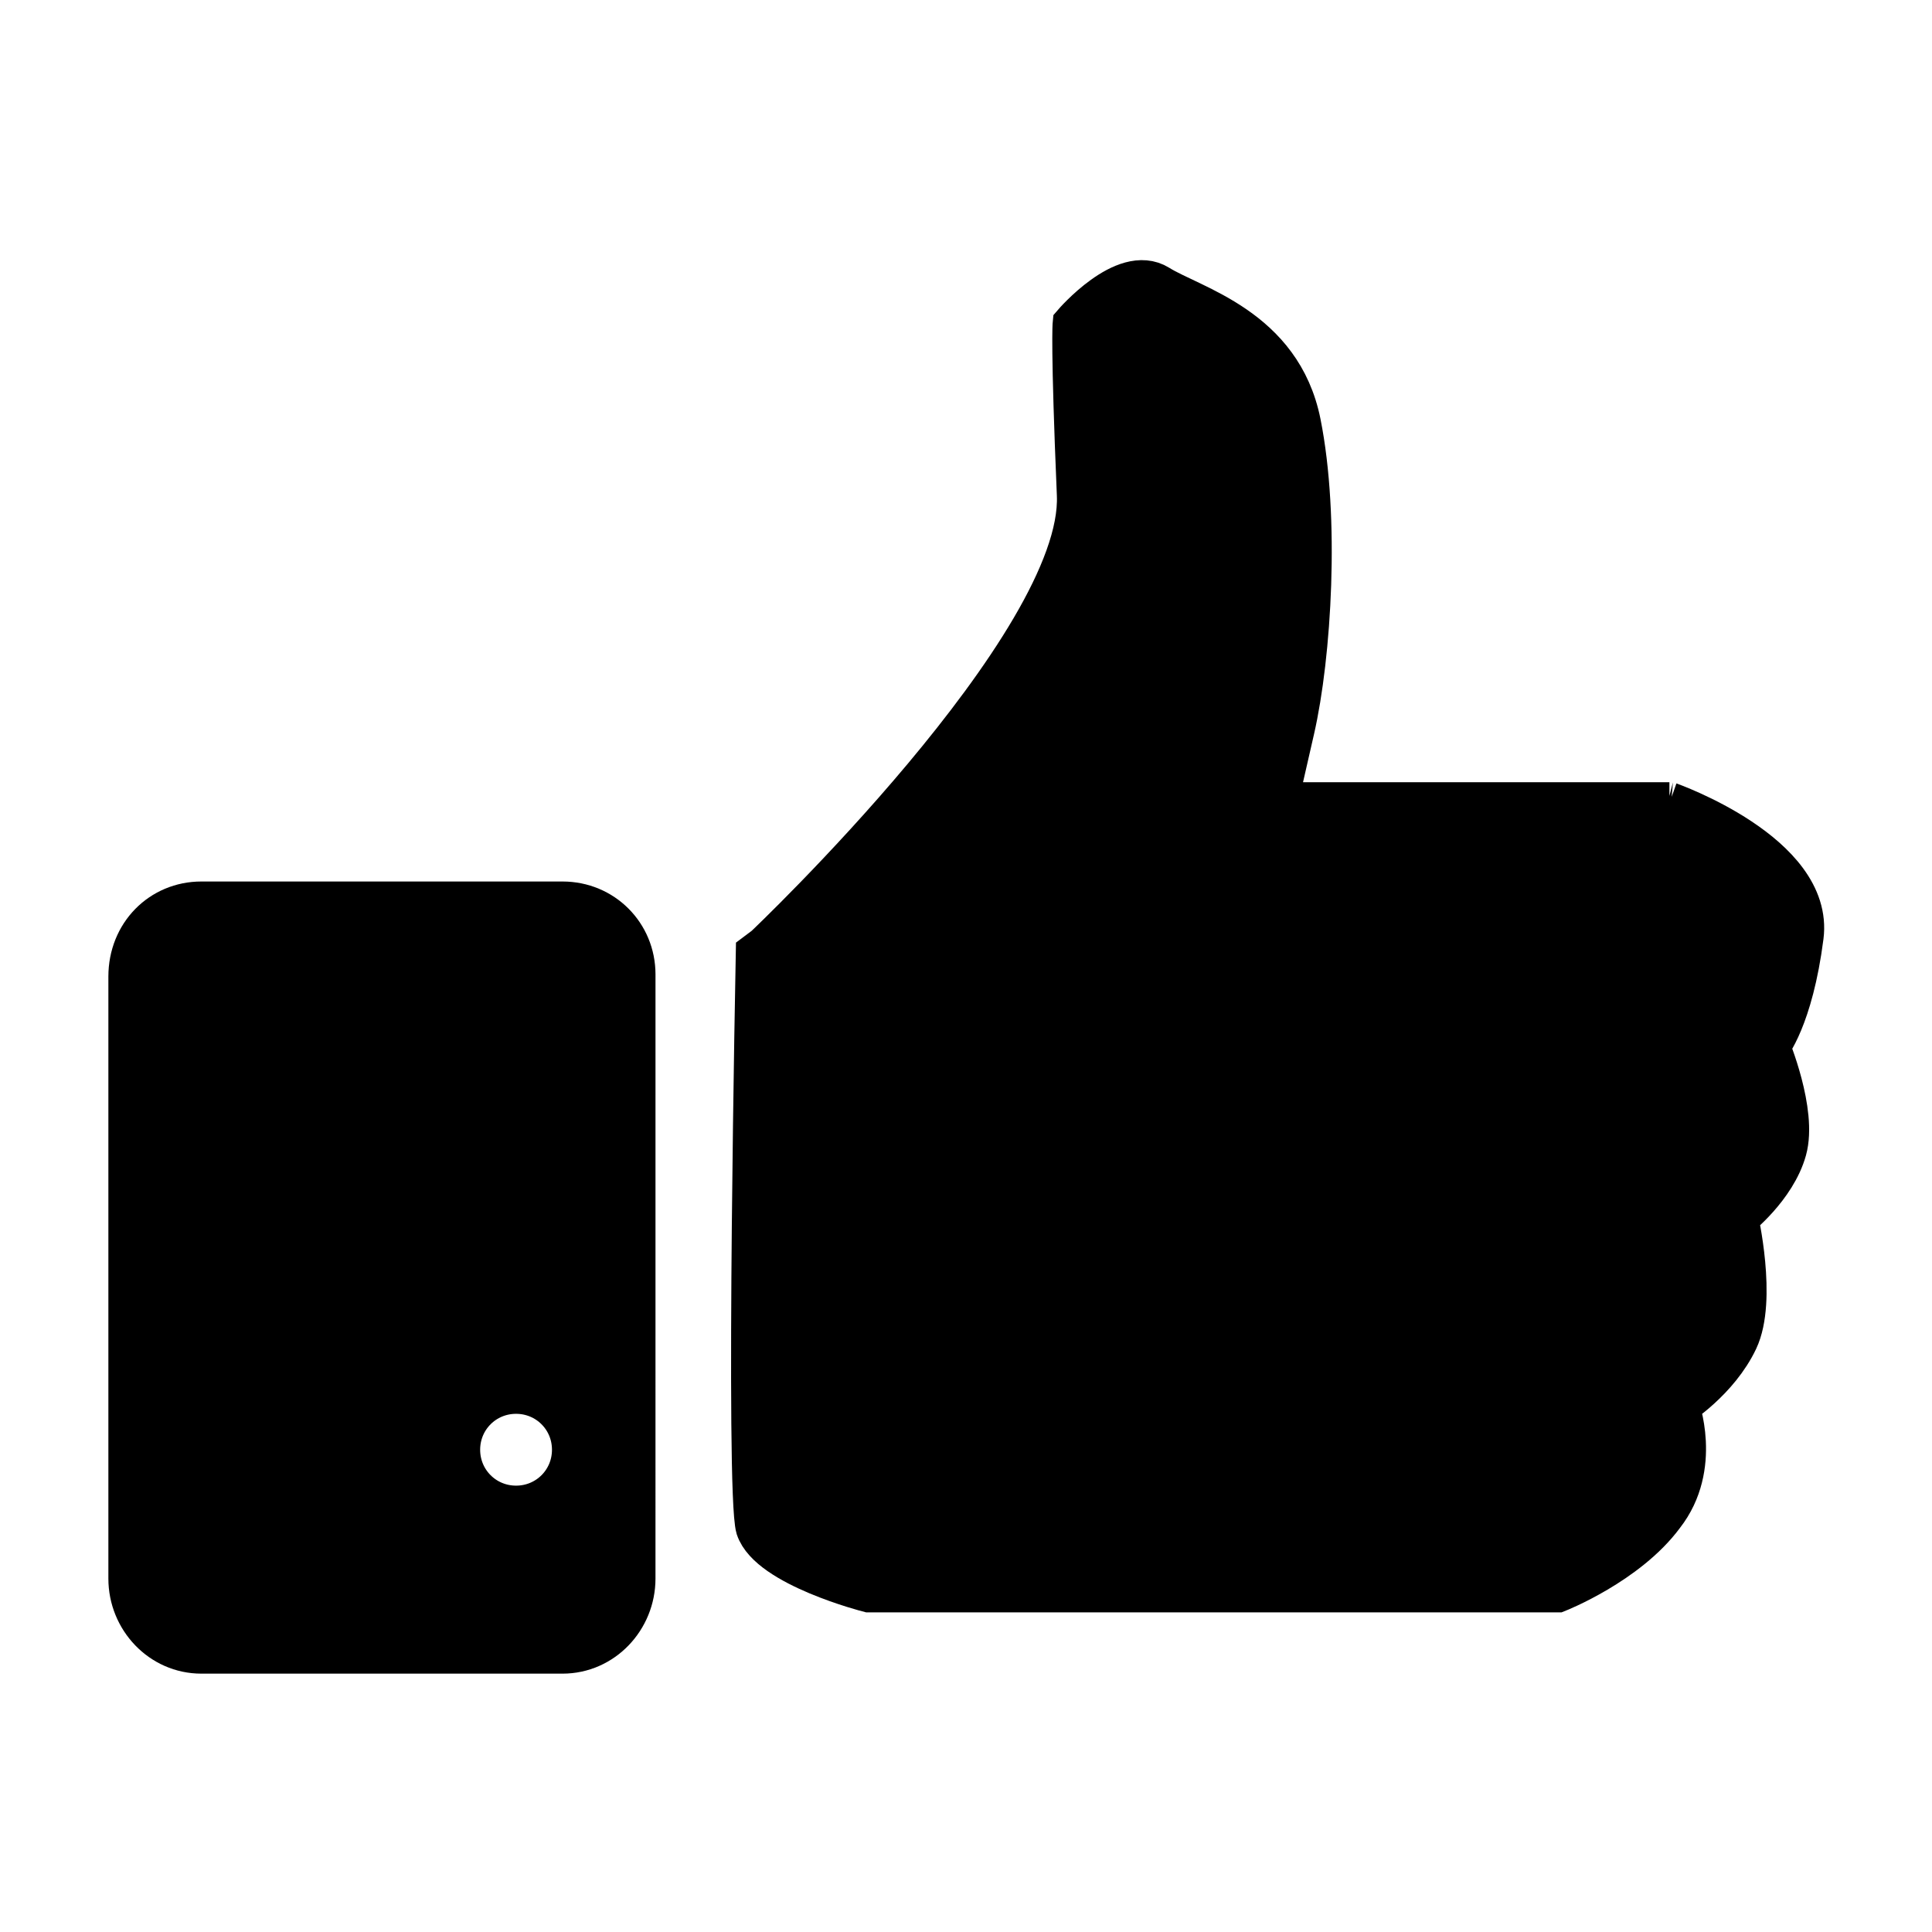 <?xml version="1.0" encoding="UTF-8"?>
<!-- Uploaded to: SVG Repo, www.svgrepo.com, Generator: SVG Repo Mixer Tools -->
<svg width="800px" height="800px" version="1.1" viewBox="144 144 512 512" xmlns="http://www.w3.org/2000/svg">
 <defs>
  <clipPath id="b">
   <path d="m185 148.09h466.9v503.81h-466.9z"/>
  </clipPath>
  <clipPath id="a">
   <path d="m148.09 224h322.91v427.9h-322.91z"/>
  </clipPath>
 </defs>
 <path d="m586.41 356.89h-104.12l4.477-19.594c4.477-19.594 6.719-55.98 1.68-81.168-5.039-25.191-28.551-30.789-37.504-36.387-8.957-5.598-22.391 10.078-22.391 10.078s-0.559 5.598 1.121 45.344c1.68 39.746-82.848 119.79-82.848 119.79l-2.238 1.68s-2.801 142.75 0 152.26c3.359 10.078 29.668 16.793 29.668 16.793h182.48s18.473-7.277 27.988-20.152c10.078-12.875 3.918-29.109 3.918-29.109s10.637-6.719 15.676-17.352c5.039-10.637 0-32.469 0-32.469s10.078-7.836 12.875-17.914c2.801-10.074-4.477-27.43-4.477-27.43s6.156-7.277 8.957-29.109c2.797-21.832-35.27-35.266-35.27-35.266z"/>
 <g clip-path="url(#b)">
  <path transform="matrix(5.598 0 0 5.598 148.09 148.09)" d="m78.3 37.3h-18.599l0.8-3.5c0.8-3.5 1.2-10 0.3-14.5-0.9-4.5-5.1-5.5-6.7-6.5-1.6-1-4 1.8-4 1.8s-0.1 1 0.2 8.1c0.3 7.1-14.8 21.4-14.8 21.4l-0.4 0.3s-0.5 25.5 0 27.2c0.6 1.8 5.3 3 5.3 3h32.599s3.3-1.3 5-3.6c1.8-2.3 0.7-5.2 0.7-5.2s1.9-1.2 2.8-3.1c0.9-1.9 0-5.8 0-5.8s1.8-1.4 2.3-3.2c0.5-1.8-0.8-4.9-0.8-4.9s1.1-1.3 1.6-5.2c0.5-3.9-6.301-6.3-6.301-6.3z" fill="none" stroke="#000000" stroke-miterlimit="10" stroke-width="2"/>
 </g>
 <path d="m293.08 383.2h-95.723c-10.637 0-19.031 8.398-19.031 19.594v159.54c0 10.637 8.398 19.594 19.031 19.594h95.723c10.637 0 19.031-8.957 19.031-19.594l0.004-160.1c0-10.637-8.398-19.035-19.035-19.035zm-12.316 160.1c-8.398 0-15.113-6.719-15.113-15.113 0-8.398 6.719-15.113 15.113-15.113 8.398 0 15.113 6.719 15.113 15.113 0.004 8.395-6.715 15.113-15.113 15.113z"/>
 <g clip-path="url(#a)">
  <path transform="matrix(5.598 0 0 5.598 148.09 148.09)" d="m25.9 42h-17.1c-1.9 0-3.4 1.5-3.4 3.5v28.5c0 1.9 1.5 3.5 3.4 3.5h17.1c1.9 0 3.4-1.6 3.4-3.5l6.97e-4 -28.6c0-1.9-1.5-3.4-3.4-3.4zm-2.2 28.6c-1.5 0-2.7-1.2-2.7-2.7 0-1.5 1.2-2.7 2.7-2.7 1.5 0 2.7 1.2 2.7 2.7 6.98e-4 1.5-1.2 2.7-2.7 2.7z" fill="none" stroke="#000000" stroke-miterlimit="10" stroke-width="2"/>
 </g>
</svg>